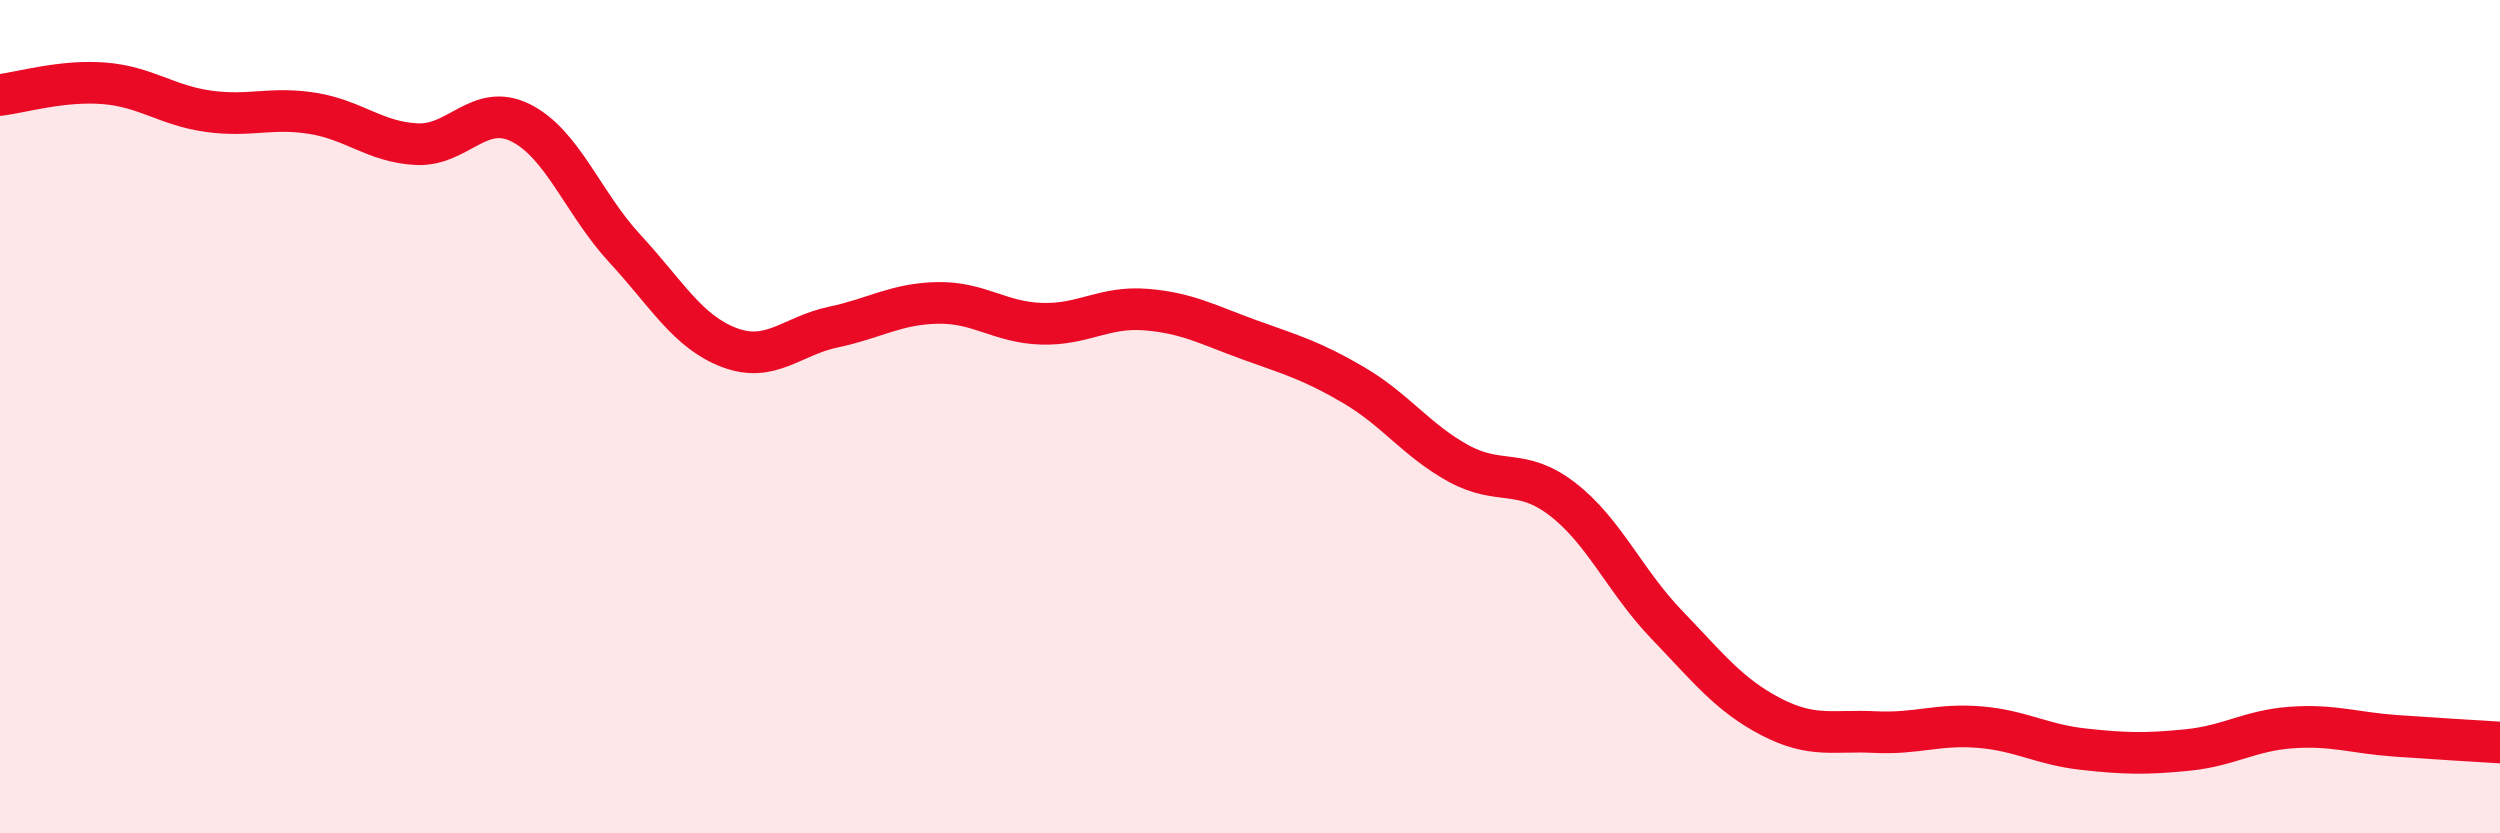 
    <svg width="60" height="20" viewBox="0 0 60 20" xmlns="http://www.w3.org/2000/svg">
      <path
        d="M 0,2.28 C 0.5,2.22 1.5,1.92 2.5,2 C 3.5,2.08 4,2.53 5,2.67 C 6,2.81 6.5,2.56 7.5,2.72 C 8.5,2.88 9,3.41 10,3.46 C 11,3.51 11.5,2.45 12.5,2.95 C 13.5,3.45 14,4.89 15,5.97 C 16,7.05 16.5,7.96 17.5,8.34 C 18.5,8.72 19,8.06 20,7.85 C 21,7.64 21.5,7.29 22.5,7.27 C 23.5,7.25 24,7.74 25,7.77 C 26,7.8 26.5,7.35 27.5,7.43 C 28.5,7.51 29,7.8 30,8.16 C 31,8.52 31.5,8.66 32.5,9.25 C 33.5,9.84 34,10.57 35,11.12 C 36,11.67 36.5,11.21 37.5,11.98 C 38.5,12.75 39,13.95 40,14.99 C 41,16.03 41.5,16.68 42.5,17.2 C 43.5,17.72 44,17.52 45,17.57 C 46,17.62 46.5,17.37 47.5,17.45 C 48.5,17.53 49,17.87 50,17.98 C 51,18.09 51.5,18.1 52.5,18 C 53.5,17.9 54,17.53 55,17.46 C 56,17.39 56.5,17.59 57.5,17.66 C 58.5,17.73 59.5,17.79 60,17.82L60 20L0 20Z"
        fill="#EB0A25"
        opacity="0.1"
        stroke-linecap="round"
        stroke-linejoin="round"
      />
      <path
        d="M 0,2.28 C 0.5,2.22 1.5,1.92 2.5,2 C 3.5,2.08 4,2.53 5,2.67 C 6,2.81 6.5,2.56 7.5,2.72 C 8.5,2.88 9,3.41 10,3.46 C 11,3.51 11.5,2.45 12.5,2.95 C 13.5,3.45 14,4.89 15,5.97 C 16,7.05 16.5,7.96 17.5,8.34 C 18.5,8.72 19,8.06 20,7.85 C 21,7.64 21.5,7.29 22.5,7.27 C 23.5,7.25 24,7.74 25,7.77 C 26,7.8 26.5,7.35 27.5,7.43 C 28.5,7.51 29,7.8 30,8.16 C 31,8.52 31.5,8.66 32.5,9.25 C 33.5,9.84 34,10.57 35,11.12 C 36,11.67 36.5,11.21 37.5,11.98 C 38.5,12.75 39,13.95 40,14.99 C 41,16.03 41.5,16.68 42.5,17.2 C 43.5,17.72 44,17.52 45,17.57 C 46,17.62 46.5,17.37 47.5,17.45 C 48.5,17.53 49,17.87 50,17.98 C 51,18.09 51.5,18.1 52.5,18 C 53.5,17.9 54,17.53 55,17.46 C 56,17.39 56.5,17.59 57.5,17.66 C 58.5,17.73 59.5,17.79 60,17.82"
        stroke="#EB0A25"
        stroke-width="1"
        fill="none"
        stroke-linecap="round"
        stroke-linejoin="round"
      />
    </svg>
  